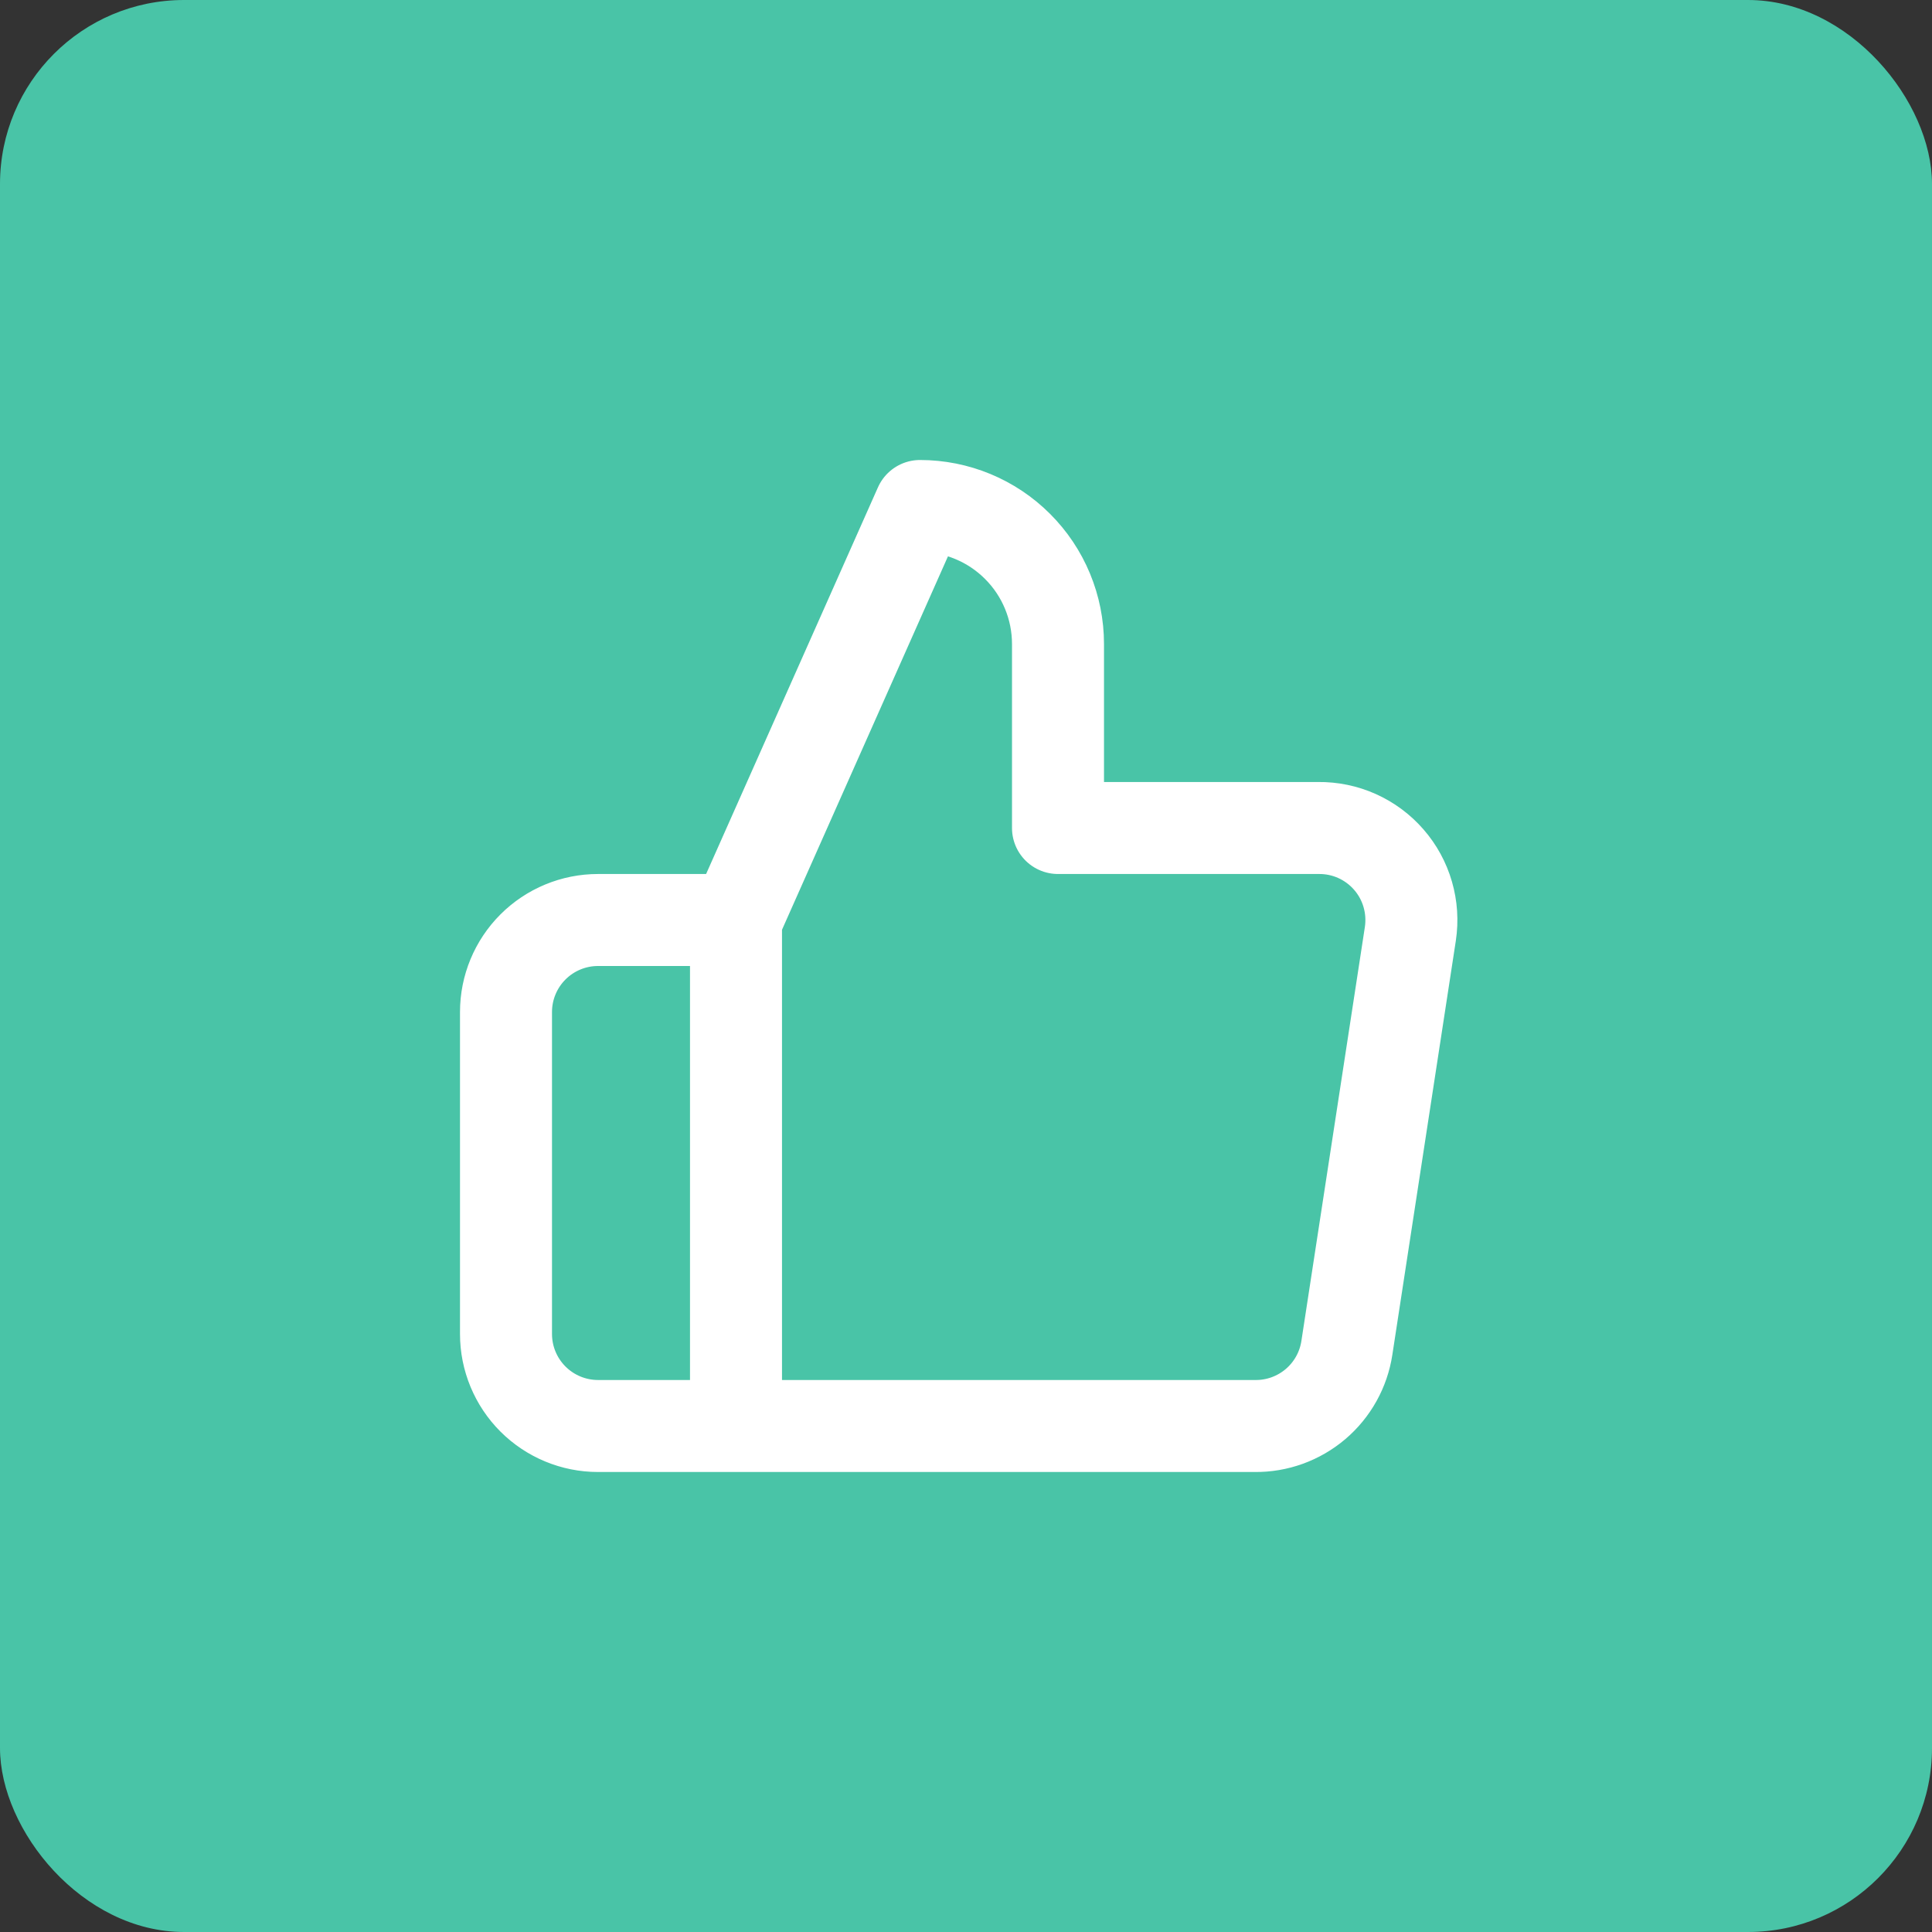 <?xml version="1.0" encoding="UTF-8"?> <svg xmlns="http://www.w3.org/2000/svg" width="42" height="42" viewBox="0 0 42 42" fill="none"><rect x="0" y="0" width="42" height="42" fill="#333333" stroke="none"/> <rect width="42" height="42" rx="4" fill="#49C4A7"></rect> <path d="M16 31H13C12.47 31 11.961 30.789 11.586 30.414C11.211 30.039 11 29.53 11 29V22C11 21.47 11.211 20.961 11.586 20.586C11.961 20.211 12.47 20 13 20H16M23 18V14C23 13.204 22.684 12.441 22.121 11.879C21.559 11.316 20.796 11 20 11L16 20V31H27.28C27.762 31.006 28.23 30.836 28.598 30.524C28.965 30.212 29.208 29.777 29.28 29.3L30.66 20.3C30.703 20.013 30.684 19.721 30.603 19.442C30.523 19.164 30.382 18.906 30.192 18.688C30.002 18.469 29.766 18.294 29.502 18.175C29.237 18.056 28.95 17.997 28.66 18H23Z" stroke="white" stroke-width="2" stroke-linecap="round" stroke-linejoin="round"></path> </svg> 